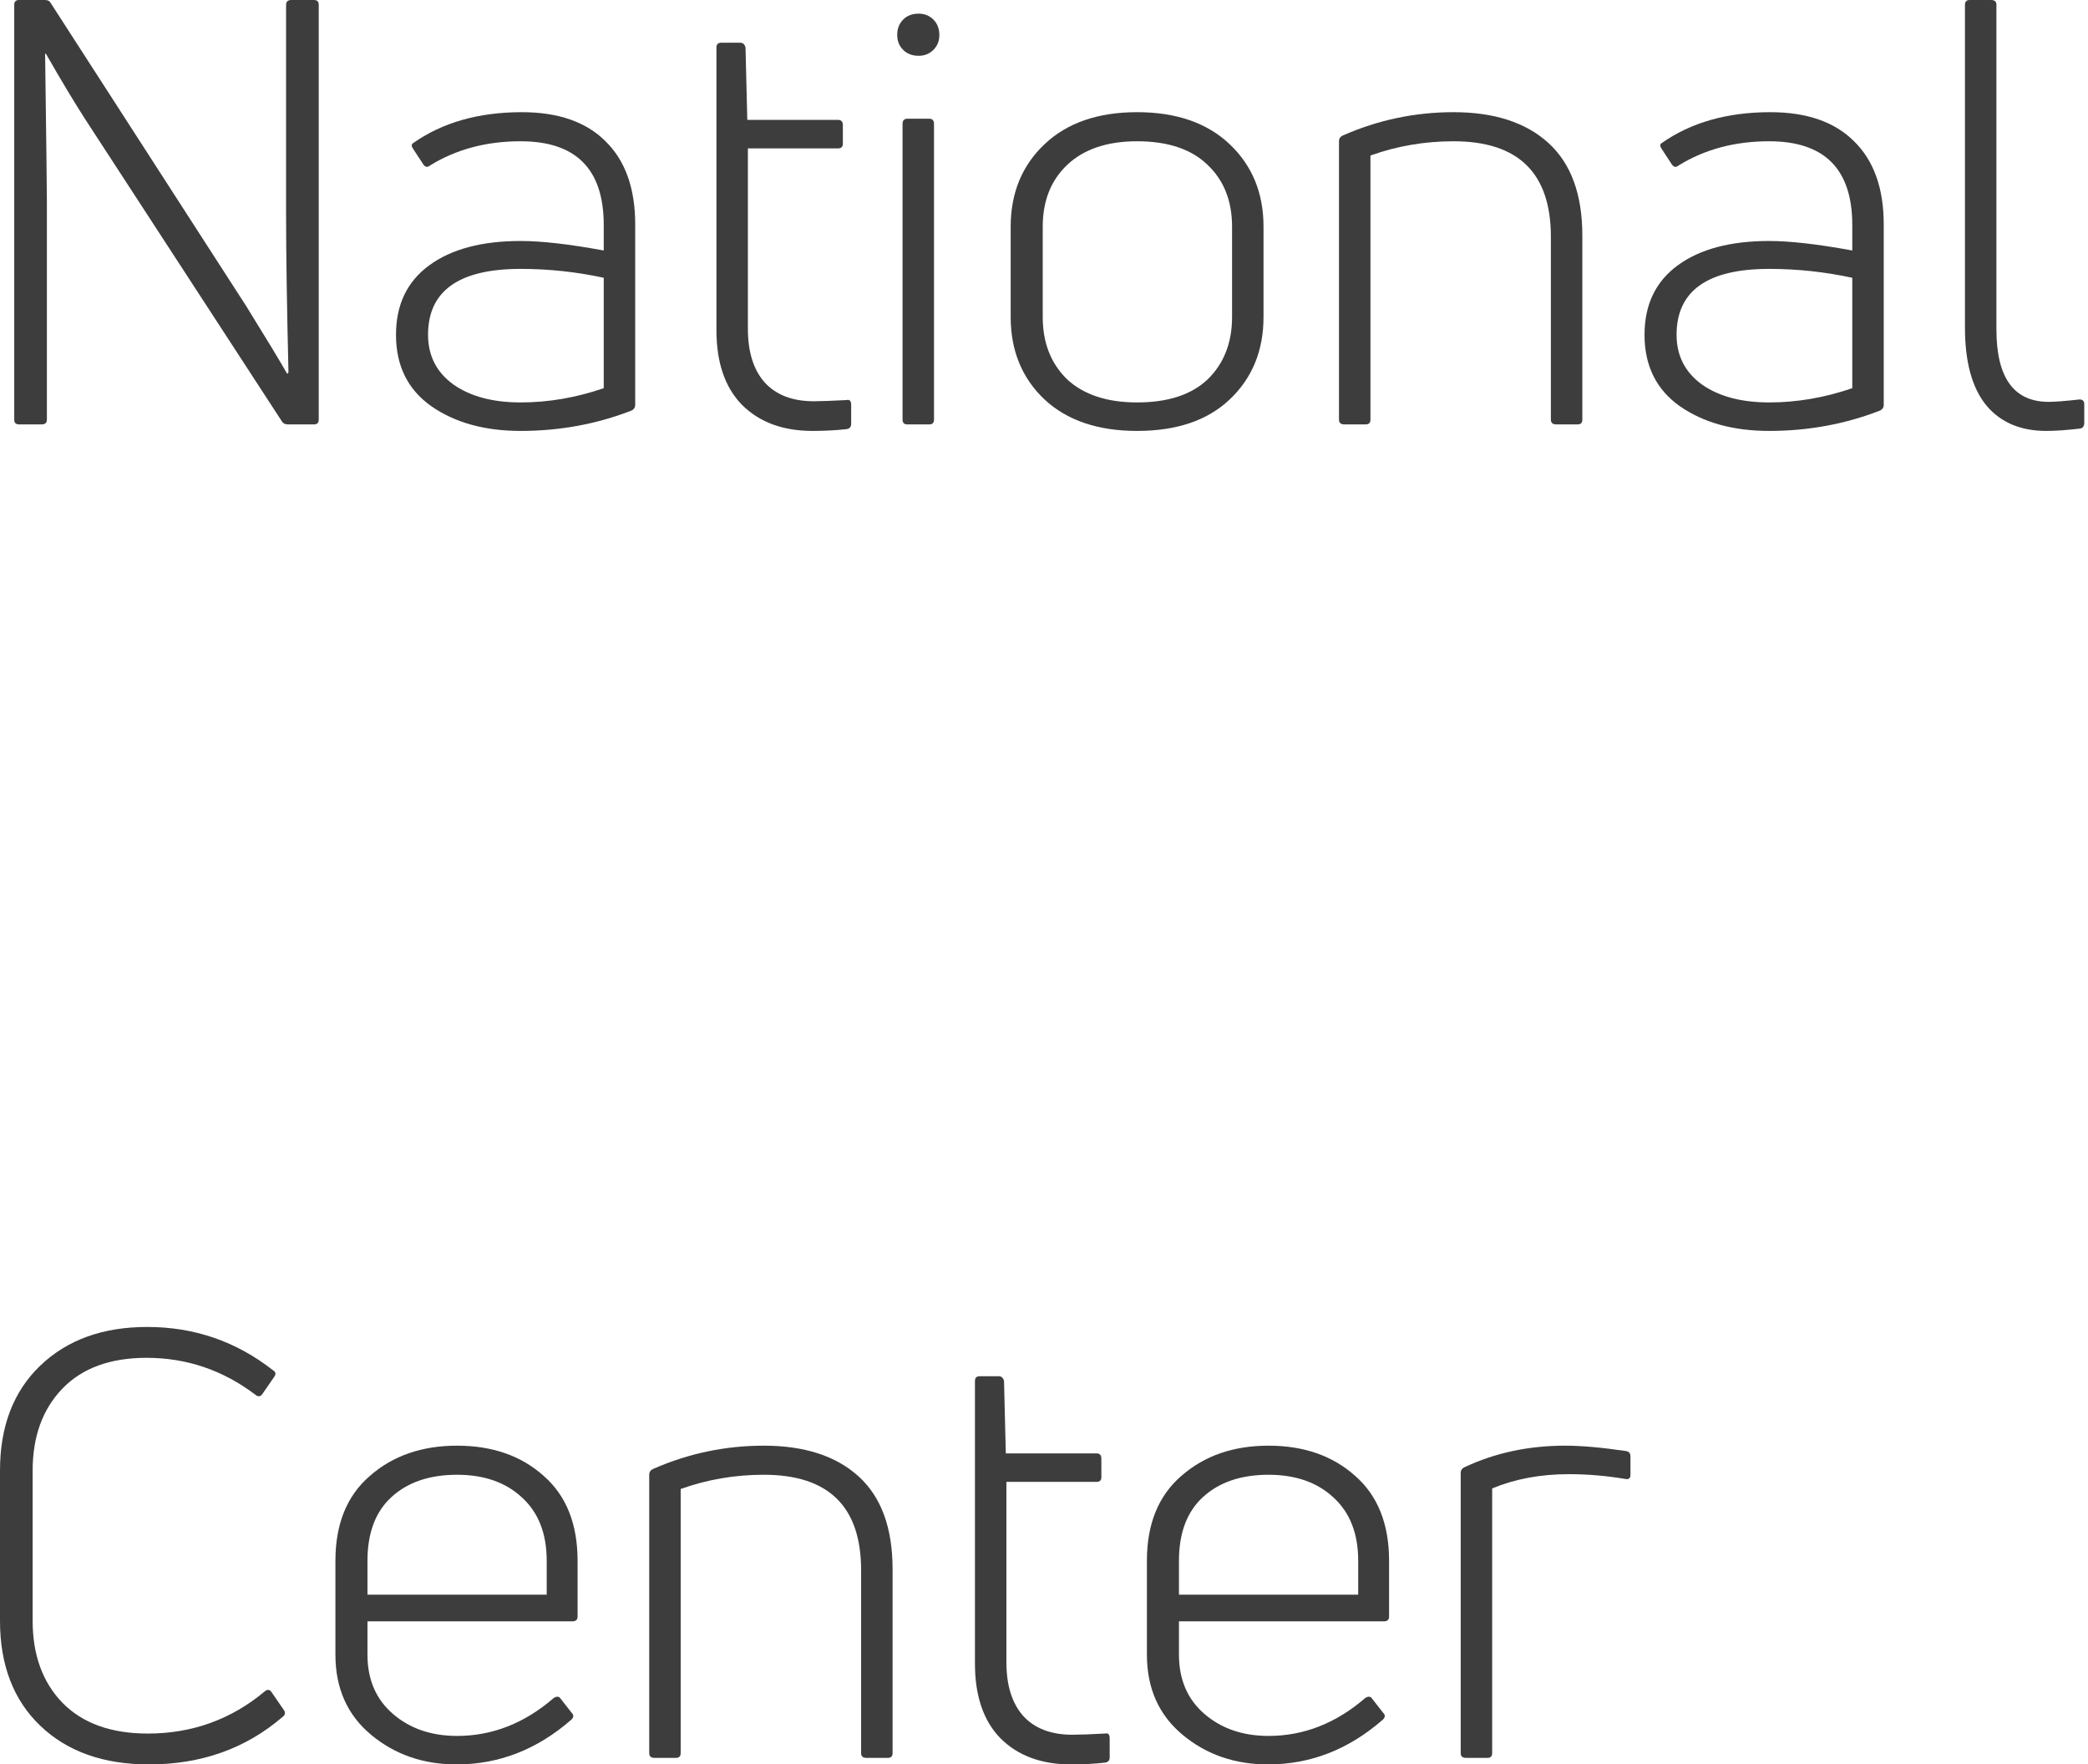 <?xml version="1.0" encoding="UTF-8"?> <svg xmlns="http://www.w3.org/2000/svg" width="200" height="169" viewBox="0 0 200 169" fill="none"> <path d="M3.98 40.65H1.819C1.516 40.65 1.364 40.498 1.364 40.195V0.455C1.364 0.152 1.516 0 1.819 0H4.321C4.586 0 4.776 0.114 4.889 0.341L23.594 29.336C25.451 32.331 26.759 34.491 27.517 35.818L27.631 35.647C27.479 29.355 27.403 24.314 27.403 20.524V0.455C27.403 0.152 27.574 0 27.915 0H30.075C30.378 0 30.53 0.152 30.53 0.455V40.195C30.53 40.498 30.378 40.65 30.075 40.65H27.574C27.308 40.65 27.119 40.555 27.005 40.366L8.13 11.371C7.107 9.779 5.856 7.694 4.378 5.117L4.321 5.174C4.435 13.588 4.491 18.307 4.491 19.33V40.195C4.491 40.498 4.321 40.65 3.98 40.65Z" fill="#3D3D3D"></path> <path d="M39.58 13.702C42.384 11.731 45.852 10.745 49.984 10.745C53.471 10.745 56.143 11.674 58 13.531C59.895 15.388 60.843 18.041 60.843 21.491V38.774C60.843 39.039 60.71 39.229 60.445 39.342C57.109 40.631 53.584 41.275 49.87 41.275C46.421 41.275 43.559 40.479 41.285 38.888C39.049 37.296 37.931 35.022 37.931 32.065C37.931 29.185 38.992 26.967 41.115 25.413C43.237 23.859 46.156 23.082 49.87 23.082C51.879 23.082 54.532 23.386 57.829 23.992V21.547C57.829 16.203 55.176 13.531 49.87 13.531C46.572 13.531 43.673 14.308 41.171 15.862C40.944 16.052 40.736 16.014 40.546 15.748L39.58 14.27C39.39 14.005 39.39 13.815 39.58 13.702ZM41.001 32.065C41.001 34.074 41.816 35.666 43.446 36.841C45.075 37.978 47.217 38.546 49.87 38.546C52.523 38.546 55.176 38.092 57.829 37.182V26.607C55.214 26.039 52.561 25.755 49.87 25.755C43.957 25.755 41.001 27.858 41.001 32.065Z" fill="#3D3D3D"></path> <path d="M71.637 31.497C71.637 33.695 72.167 35.401 73.229 36.613C74.328 37.826 75.901 38.433 77.947 38.433C78.592 38.433 79.634 38.395 81.074 38.319C81.226 38.281 81.34 38.3 81.415 38.376C81.491 38.452 81.529 38.584 81.529 38.774V40.593C81.529 40.896 81.378 41.067 81.074 41.105C80.051 41.218 78.971 41.275 77.834 41.275C74.991 41.275 72.736 40.441 71.068 38.774C69.438 37.106 68.624 34.718 68.624 31.61V4.548C68.624 4.245 68.775 4.093 69.078 4.093H70.898C71.163 4.093 71.334 4.245 71.409 4.548L71.58 11.484H80.278C80.582 11.484 80.733 11.655 80.733 11.996V13.758C80.733 14.062 80.582 14.213 80.278 14.213H71.637V31.497Z" fill="#3D3D3D"></path> <path d="M89.009 40.65H86.906C86.603 40.65 86.451 40.498 86.451 40.195V11.882C86.451 11.541 86.603 11.371 86.906 11.371H89.009C89.313 11.371 89.464 11.541 89.464 11.882V40.195C89.464 40.498 89.313 40.65 89.009 40.65ZM89.976 3.354C89.976 3.923 89.786 4.397 89.407 4.776C89.028 5.155 88.555 5.344 87.986 5.344C87.38 5.344 86.887 5.155 86.508 4.776C86.129 4.397 85.939 3.923 85.939 3.354C85.939 2.748 86.129 2.255 86.508 1.876C86.887 1.497 87.38 1.308 87.986 1.308C88.555 1.308 89.028 1.497 89.407 1.876C89.786 2.255 89.976 2.748 89.976 3.354Z" fill="#3D3D3D"></path> <path d="M121.027 30.36C121.027 33.581 119.947 36.215 117.787 38.262C115.664 40.271 112.708 41.275 108.918 41.275C105.165 41.275 102.209 40.271 100.049 38.262C97.888 36.215 96.808 33.581 96.808 30.36V21.718C96.808 18.496 97.888 15.862 100.049 13.815C102.209 11.769 105.165 10.745 108.918 10.745C112.67 10.745 115.626 11.769 117.787 13.815C119.947 15.862 121.027 18.496 121.027 21.718V30.36ZM99.878 30.36C99.878 32.823 100.655 34.813 102.209 36.329C103.801 37.807 106.037 38.546 108.918 38.546C111.874 38.546 114.129 37.807 115.683 36.329C117.237 34.813 118.014 32.823 118.014 30.36V21.718C118.014 19.254 117.237 17.283 115.683 15.805C114.129 14.289 111.874 13.531 108.918 13.531C106.037 13.531 103.801 14.289 102.209 15.805C100.655 17.283 99.878 19.254 99.878 21.718V30.36Z" fill="#3D3D3D"></path> <path d="M130.814 40.65H128.767C128.426 40.65 128.255 40.498 128.255 40.195V13.531C128.255 13.266 128.388 13.076 128.653 12.963C132.027 11.484 135.551 10.745 139.228 10.745C143.132 10.745 146.164 11.731 148.325 13.702C150.485 15.672 151.565 18.629 151.565 22.571V40.195C151.565 40.498 151.414 40.65 151.11 40.65H149.064C148.722 40.65 148.552 40.498 148.552 40.195V22.684C148.552 16.582 145.444 13.531 139.228 13.531C136.461 13.531 133.808 13.986 131.269 14.896V40.195C131.269 40.498 131.117 40.65 130.814 40.65Z" fill="#3D3D3D"></path> <path d="M159.171 13.702C161.976 11.731 165.444 10.745 169.575 10.745C173.062 10.745 175.734 11.674 177.591 13.531C179.487 15.388 180.434 18.041 180.434 21.491V38.774C180.434 39.039 180.301 39.229 180.036 39.342C176.701 40.631 173.176 41.275 169.461 41.275C166.012 41.275 163.151 40.479 160.877 38.888C158.64 37.296 157.522 35.022 157.522 32.065C157.522 29.185 158.584 26.967 160.706 25.413C162.829 23.859 165.747 23.082 169.461 23.082C171.47 23.082 174.123 23.386 177.421 23.992V21.547C177.421 16.203 174.768 13.531 169.461 13.531C166.164 13.531 163.264 14.308 160.763 15.862C160.536 16.052 160.327 16.014 160.138 15.748L159.171 14.27C158.982 14.005 158.982 13.815 159.171 13.702ZM160.592 32.065C160.592 34.074 161.407 35.666 163.037 36.841C164.667 37.978 166.808 38.546 169.461 38.546C172.115 38.546 174.768 38.092 177.421 37.182V26.607C174.806 26.039 172.153 25.755 169.461 25.755C163.549 25.755 160.592 27.858 160.592 32.065Z" fill="#3D3D3D"></path> <path d="M199.244 41.048C197.956 41.2 196.876 41.275 196.004 41.275C193.54 41.275 191.626 40.461 190.262 38.831C188.897 37.163 188.215 34.68 188.215 31.383V0.455C188.215 0.152 188.367 0 188.67 0H190.717C191.058 0 191.228 0.152 191.228 0.455V31.553C191.228 36.178 192.896 38.49 196.231 38.49C196.838 38.49 197.823 38.414 199.188 38.262C199.491 38.262 199.642 38.414 199.642 38.717V40.479C199.642 40.821 199.51 41.01 199.244 41.048Z" fill="#3D3D3D"></path> <path d="M27.062 164.452C23.537 167.484 19.273 169 14.27 169C9.911 169 6.443 167.768 3.866 165.304C1.289 162.841 0 159.486 0 155.241V140.858C0 136.613 1.289 133.258 3.866 130.795C6.443 128.331 9.855 127.099 14.1 127.099C18.61 127.099 22.628 128.483 26.152 131.249C26.418 131.401 26.456 131.609 26.266 131.875L25.129 133.524C24.94 133.789 24.712 133.808 24.447 133.58C21.339 131.23 17.871 130.055 14.043 130.055C10.556 130.055 7.865 131.041 5.97 133.012C4.074 134.983 3.127 137.598 3.127 140.858V155.241C3.127 158.501 4.074 161.116 5.97 163.087C7.903 165.058 10.632 166.044 14.156 166.044C18.401 166.044 22.135 164.698 25.357 162.007C25.622 161.78 25.849 161.817 26.039 162.121L27.176 163.769C27.365 164.035 27.327 164.262 27.062 164.452Z" fill="#3D3D3D"></path> <path d="M55.324 149.499V154.843C55.324 155.147 55.153 155.298 54.812 155.298H35.198V158.482C35.198 160.87 36.013 162.765 37.643 164.167C39.272 165.57 41.319 166.271 43.783 166.271C47.156 166.271 50.245 165.058 53.05 162.632C53.353 162.443 53.58 162.481 53.732 162.746L54.755 164.054C54.983 164.281 54.964 164.508 54.699 164.736C51.439 167.579 47.781 169 43.726 169C40.542 169 37.813 168.052 35.539 166.157C33.265 164.262 32.128 161.704 32.128 158.482V149.499C32.128 145.974 33.227 143.264 35.425 141.369C37.624 139.436 40.409 138.47 43.783 138.47C47.156 138.47 49.923 139.436 52.083 141.369C54.244 143.264 55.324 145.974 55.324 149.499ZM52.367 149.499C52.367 146.884 51.572 144.856 49.98 143.416C48.426 141.976 46.36 141.256 43.783 141.256C41.13 141.256 39.026 141.976 37.472 143.416C35.956 144.818 35.198 146.846 35.198 149.499V152.74H52.367V149.499Z" fill="#3D3D3D"></path> <path d="M64.744 168.375H62.697C62.356 168.375 62.186 168.223 62.186 167.92V141.256C62.186 140.99 62.318 140.801 62.584 140.687C65.957 139.209 69.482 138.47 73.158 138.47C77.062 138.47 80.094 139.455 82.255 141.426C84.415 143.397 85.496 146.353 85.496 150.295V167.92C85.496 168.223 85.344 168.375 85.041 168.375H82.994C82.653 168.375 82.482 168.223 82.482 167.92V150.409C82.482 144.307 79.374 141.256 73.158 141.256C70.392 141.256 67.738 141.71 65.199 142.62V167.92C65.199 168.223 65.047 168.375 64.744 168.375Z" fill="#3D3D3D"></path> <path d="M96.399 159.221C96.399 161.419 96.93 163.125 97.991 164.338C99.09 165.551 100.663 166.157 102.71 166.157C103.354 166.157 104.396 166.119 105.837 166.044C105.988 166.006 106.102 166.025 106.178 166.1C106.253 166.176 106.291 166.309 106.291 166.498V168.318C106.291 168.621 106.14 168.791 105.837 168.829C104.813 168.943 103.733 169 102.596 169C99.753 169 97.498 168.166 95.83 166.498C94.201 164.831 93.386 162.443 93.386 159.335V132.273C93.386 131.97 93.537 131.818 93.841 131.818H95.66C95.925 131.818 96.096 131.97 96.171 132.273L96.342 139.209H105.041C105.344 139.209 105.495 139.379 105.495 139.721V141.483C105.495 141.786 105.344 141.938 105.041 141.938H96.399V159.221Z" fill="#3D3D3D"></path> <path d="M133.053 149.499V154.843C133.053 155.147 132.882 155.298 132.541 155.298H112.927V158.482C112.927 160.87 113.742 162.765 115.371 164.167C117.001 165.57 119.048 166.271 121.512 166.271C124.885 166.271 127.974 165.058 130.779 162.632C131.082 162.443 131.309 162.481 131.461 162.746L132.484 164.054C132.712 164.281 132.693 164.508 132.427 164.736C129.168 167.579 125.51 169 121.455 169C118.271 169 115.542 168.052 113.268 166.157C110.994 164.262 109.857 161.704 109.857 158.482V149.499C109.857 145.974 110.956 143.264 113.154 141.369C115.352 139.436 118.138 138.47 121.512 138.47C124.885 138.47 127.652 139.436 129.812 141.369C131.973 143.264 133.053 145.974 133.053 149.499ZM130.096 149.499C130.096 146.884 129.3 144.856 127.709 143.416C126.155 141.976 124.089 141.256 121.512 141.256C118.858 141.256 116.755 141.976 115.201 143.416C113.685 144.818 112.927 146.846 112.927 149.499V152.74H130.096V149.499Z" fill="#3D3D3D"></path> <path d="M142.473 168.375H140.426C140.085 168.375 139.915 168.223 139.915 167.92V141.085C139.915 140.82 140.047 140.63 140.313 140.516C143.231 139.152 146.434 138.47 149.921 138.47C151.475 138.47 153.408 138.64 155.72 138.981C156.023 139.019 156.175 139.19 156.175 139.493V141.256C156.175 141.597 156.004 141.729 155.663 141.654C153.844 141.35 152.043 141.199 150.262 141.199C147.571 141.199 145.126 141.654 142.928 142.563V167.92C142.928 168.223 142.776 168.375 142.473 168.375Z" fill="#3D3D3D"></path> </svg> 